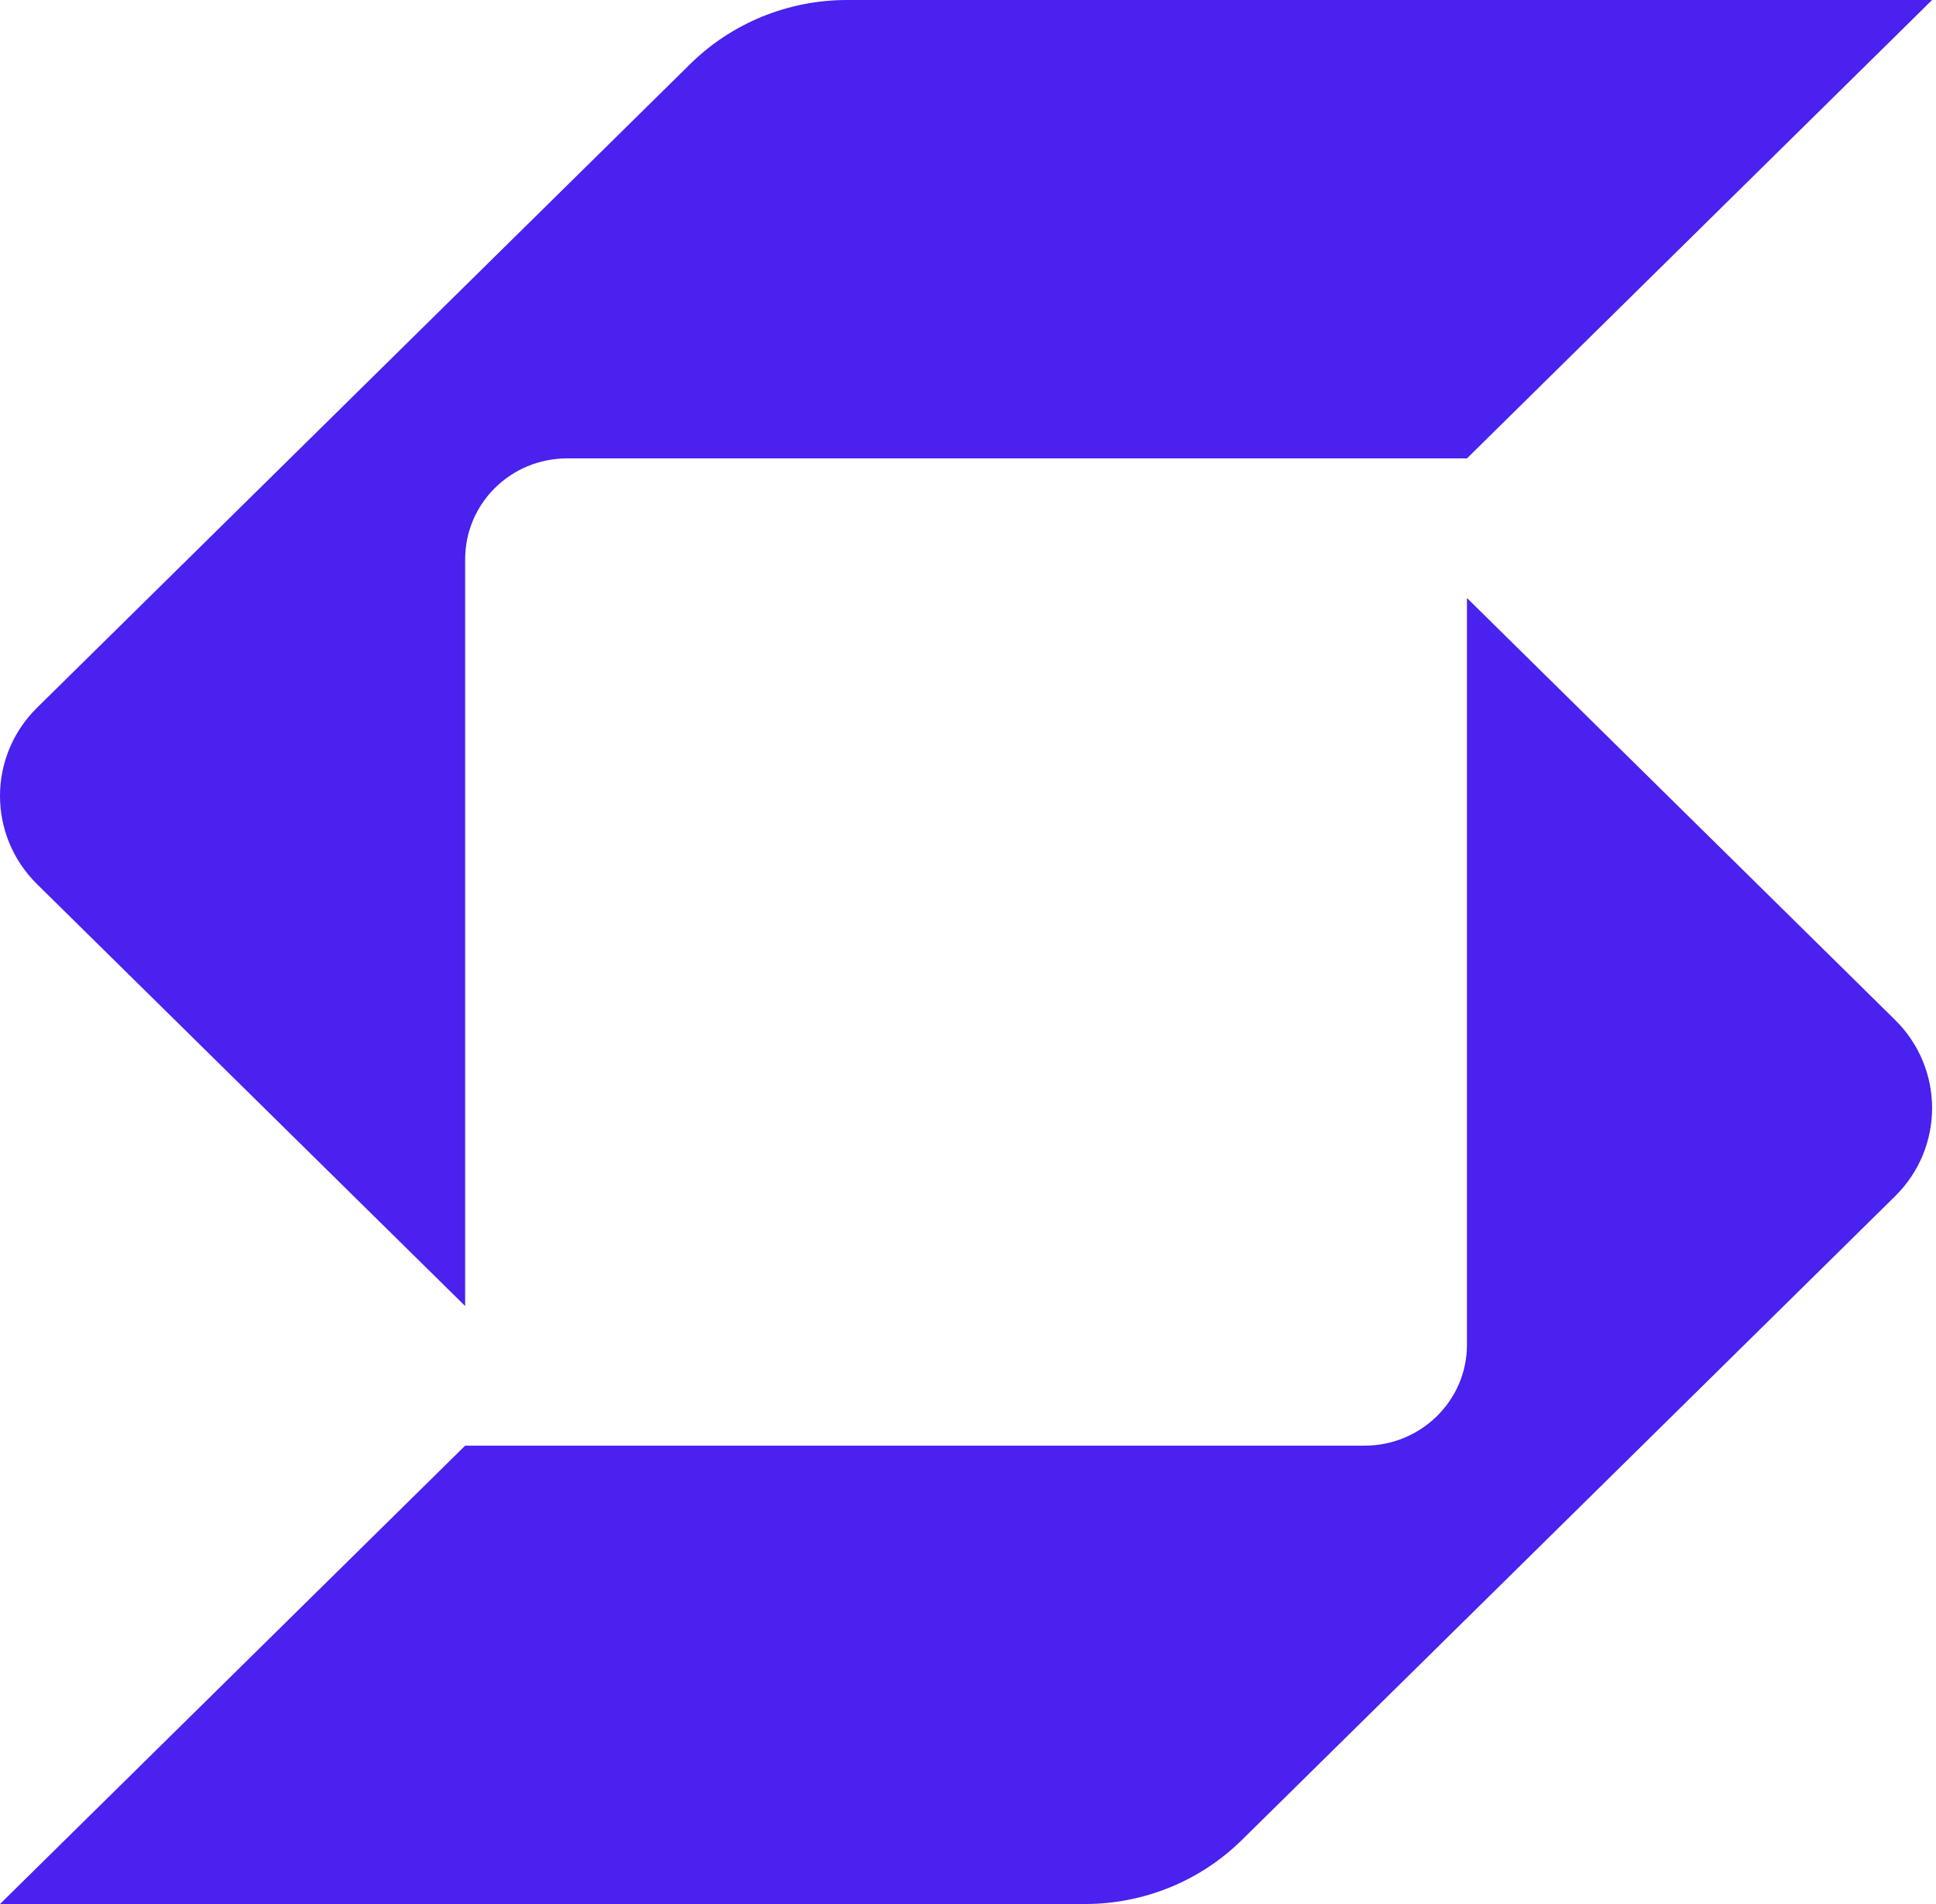 <?xml version="1.0" encoding="UTF-8"?>
<svg xmlns="http://www.w3.org/2000/svg" width="61" height="60" viewBox="0 0 61 60" fill="none">
  <path d="M26.688 0C24.835 0 23.059 0.725 21.748 2.017L1.169 22.3C0.39 23.068 0 24.075 0 25.082C0 26.089 0.39 27.096 1.169 27.864L14.656 41.156V17.624C14.656 15.868 16.089 14.445 17.871 14.445C25.398 14.445 43.722 14.445 46.221 14.445L60.877 0L26.688 0Z" fill="#4A21EF"></path>
  <path d="M14.656 45.556H42.995C44.777 45.556 46.221 44.132 46.221 42.376V18.844L59.707 32.136C60.487 32.904 60.877 33.911 60.877 34.918C60.877 35.925 60.487 36.932 59.707 37.7L39.128 57.984C37.818 59.275 36.041 60 34.188 60H0L14.656 45.556Z" fill="#4A21EF"></path>
</svg>
